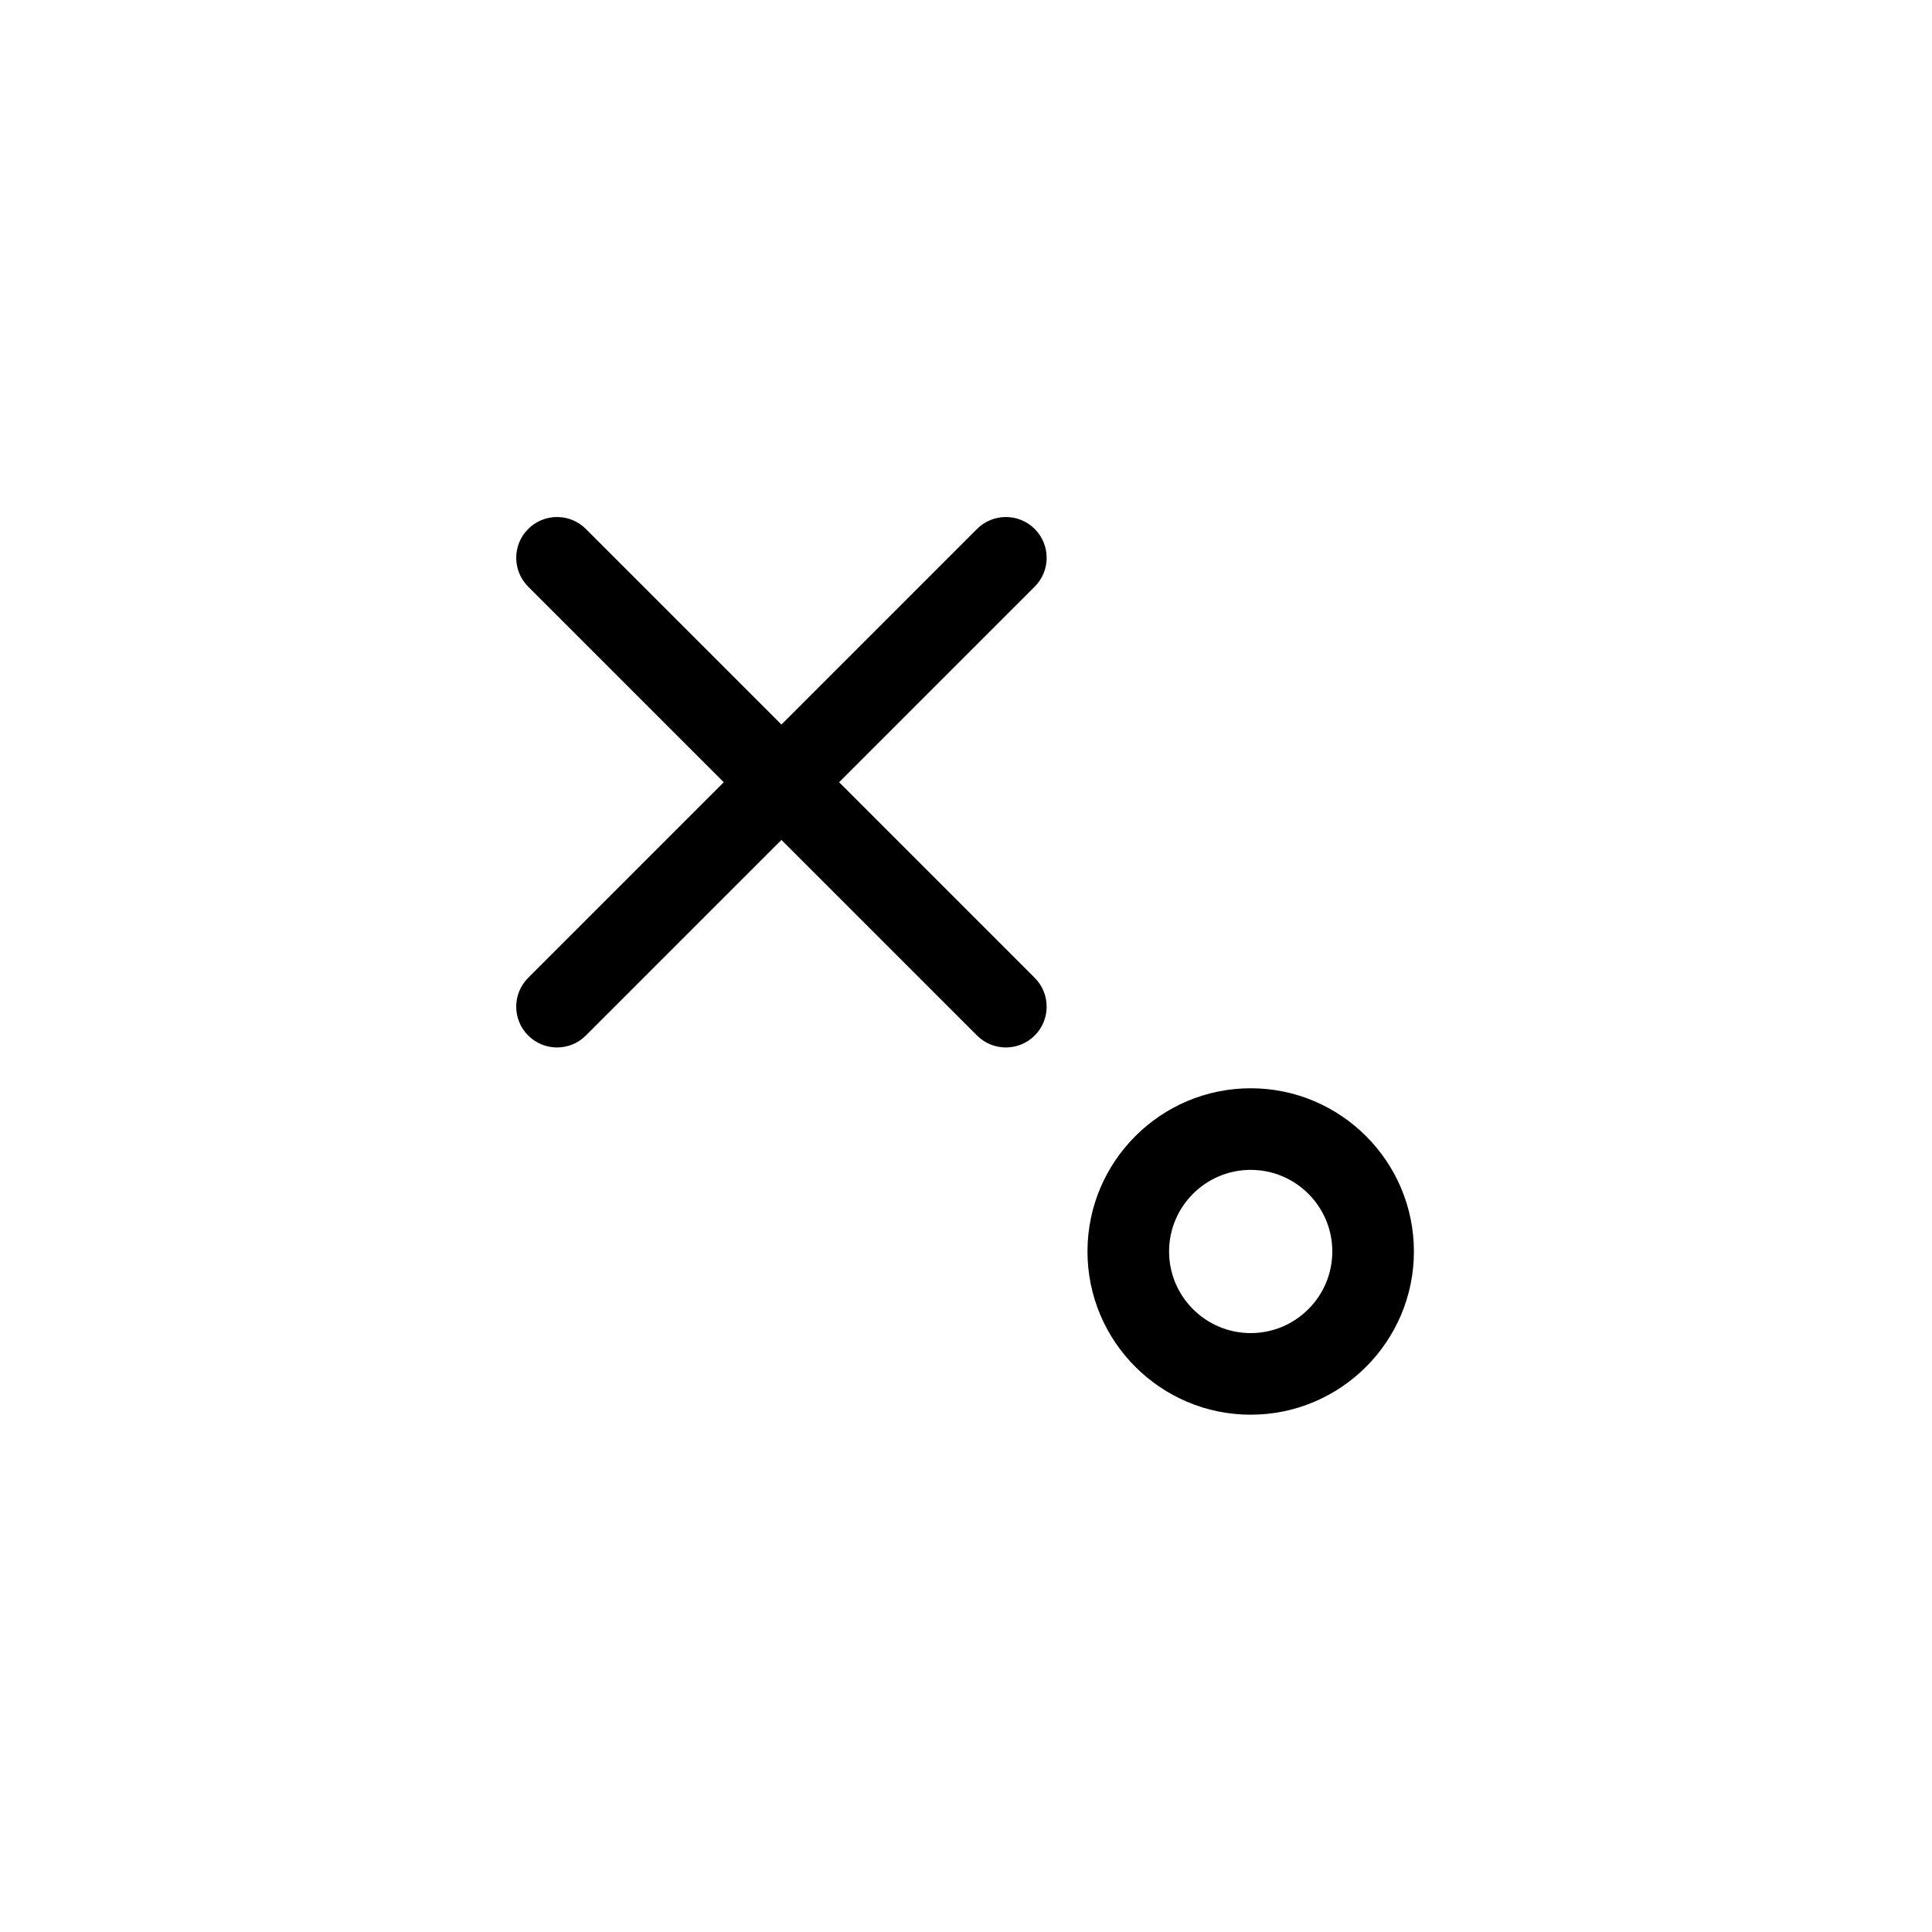 <svg xmlns="http://www.w3.org/2000/svg" width="500" height="500" viewBox="0 0 500 500"><g transform="translate(133.598,133.803)translate(116.151,116.151)rotate(0)translate(-116.151,-116.151) scale(5.28,5.28)" opacity="1"><defs class="defs"/><path transform="translate(-10,-10)" d="M35.414,10.586c-0.781,-0.781 -2.048,-0.781 -2.828,0l-9.586,9.586l-9.586,-9.586c-0.78,-0.781 -2.048,-0.781 -2.828,0c-0.781,0.781 -0.781,2.047 0,2.828l9.586,9.586l-9.586,9.586c-0.781,0.781 -0.781,2.047 0,2.828c0.39,0.391 0.902,0.586 1.414,0.586c0.512,0 1.024,-0.195 1.414,-0.586l9.586,-9.586l9.586,9.586c0.39,0.391 0.902,0.586 1.414,0.586c0.512,0 1.023,-0.195 1.414,-0.586c0.781,-0.781 0.781,-2.047 0,-2.828l-9.586,-9.586l9.586,-9.586c0.781,-0.781 0.781,-2.047 0,-2.828zM46,38c-4.411,0 -8,3.589 -8,8c0,4.411 3.589,8 8,8c4.411,0 8,-3.589 8,-8c0,-4.411 -3.589,-8 -8,-8zM46,50c-2.206,0 -4,-1.794 -4,-4c0,-2.206 1.794,-4 4,-4c2.206,0 4,1.794 4,4c0,2.206 -1.794,4 -4,4z" fill="#000000" class="fill c1"/></g></svg>